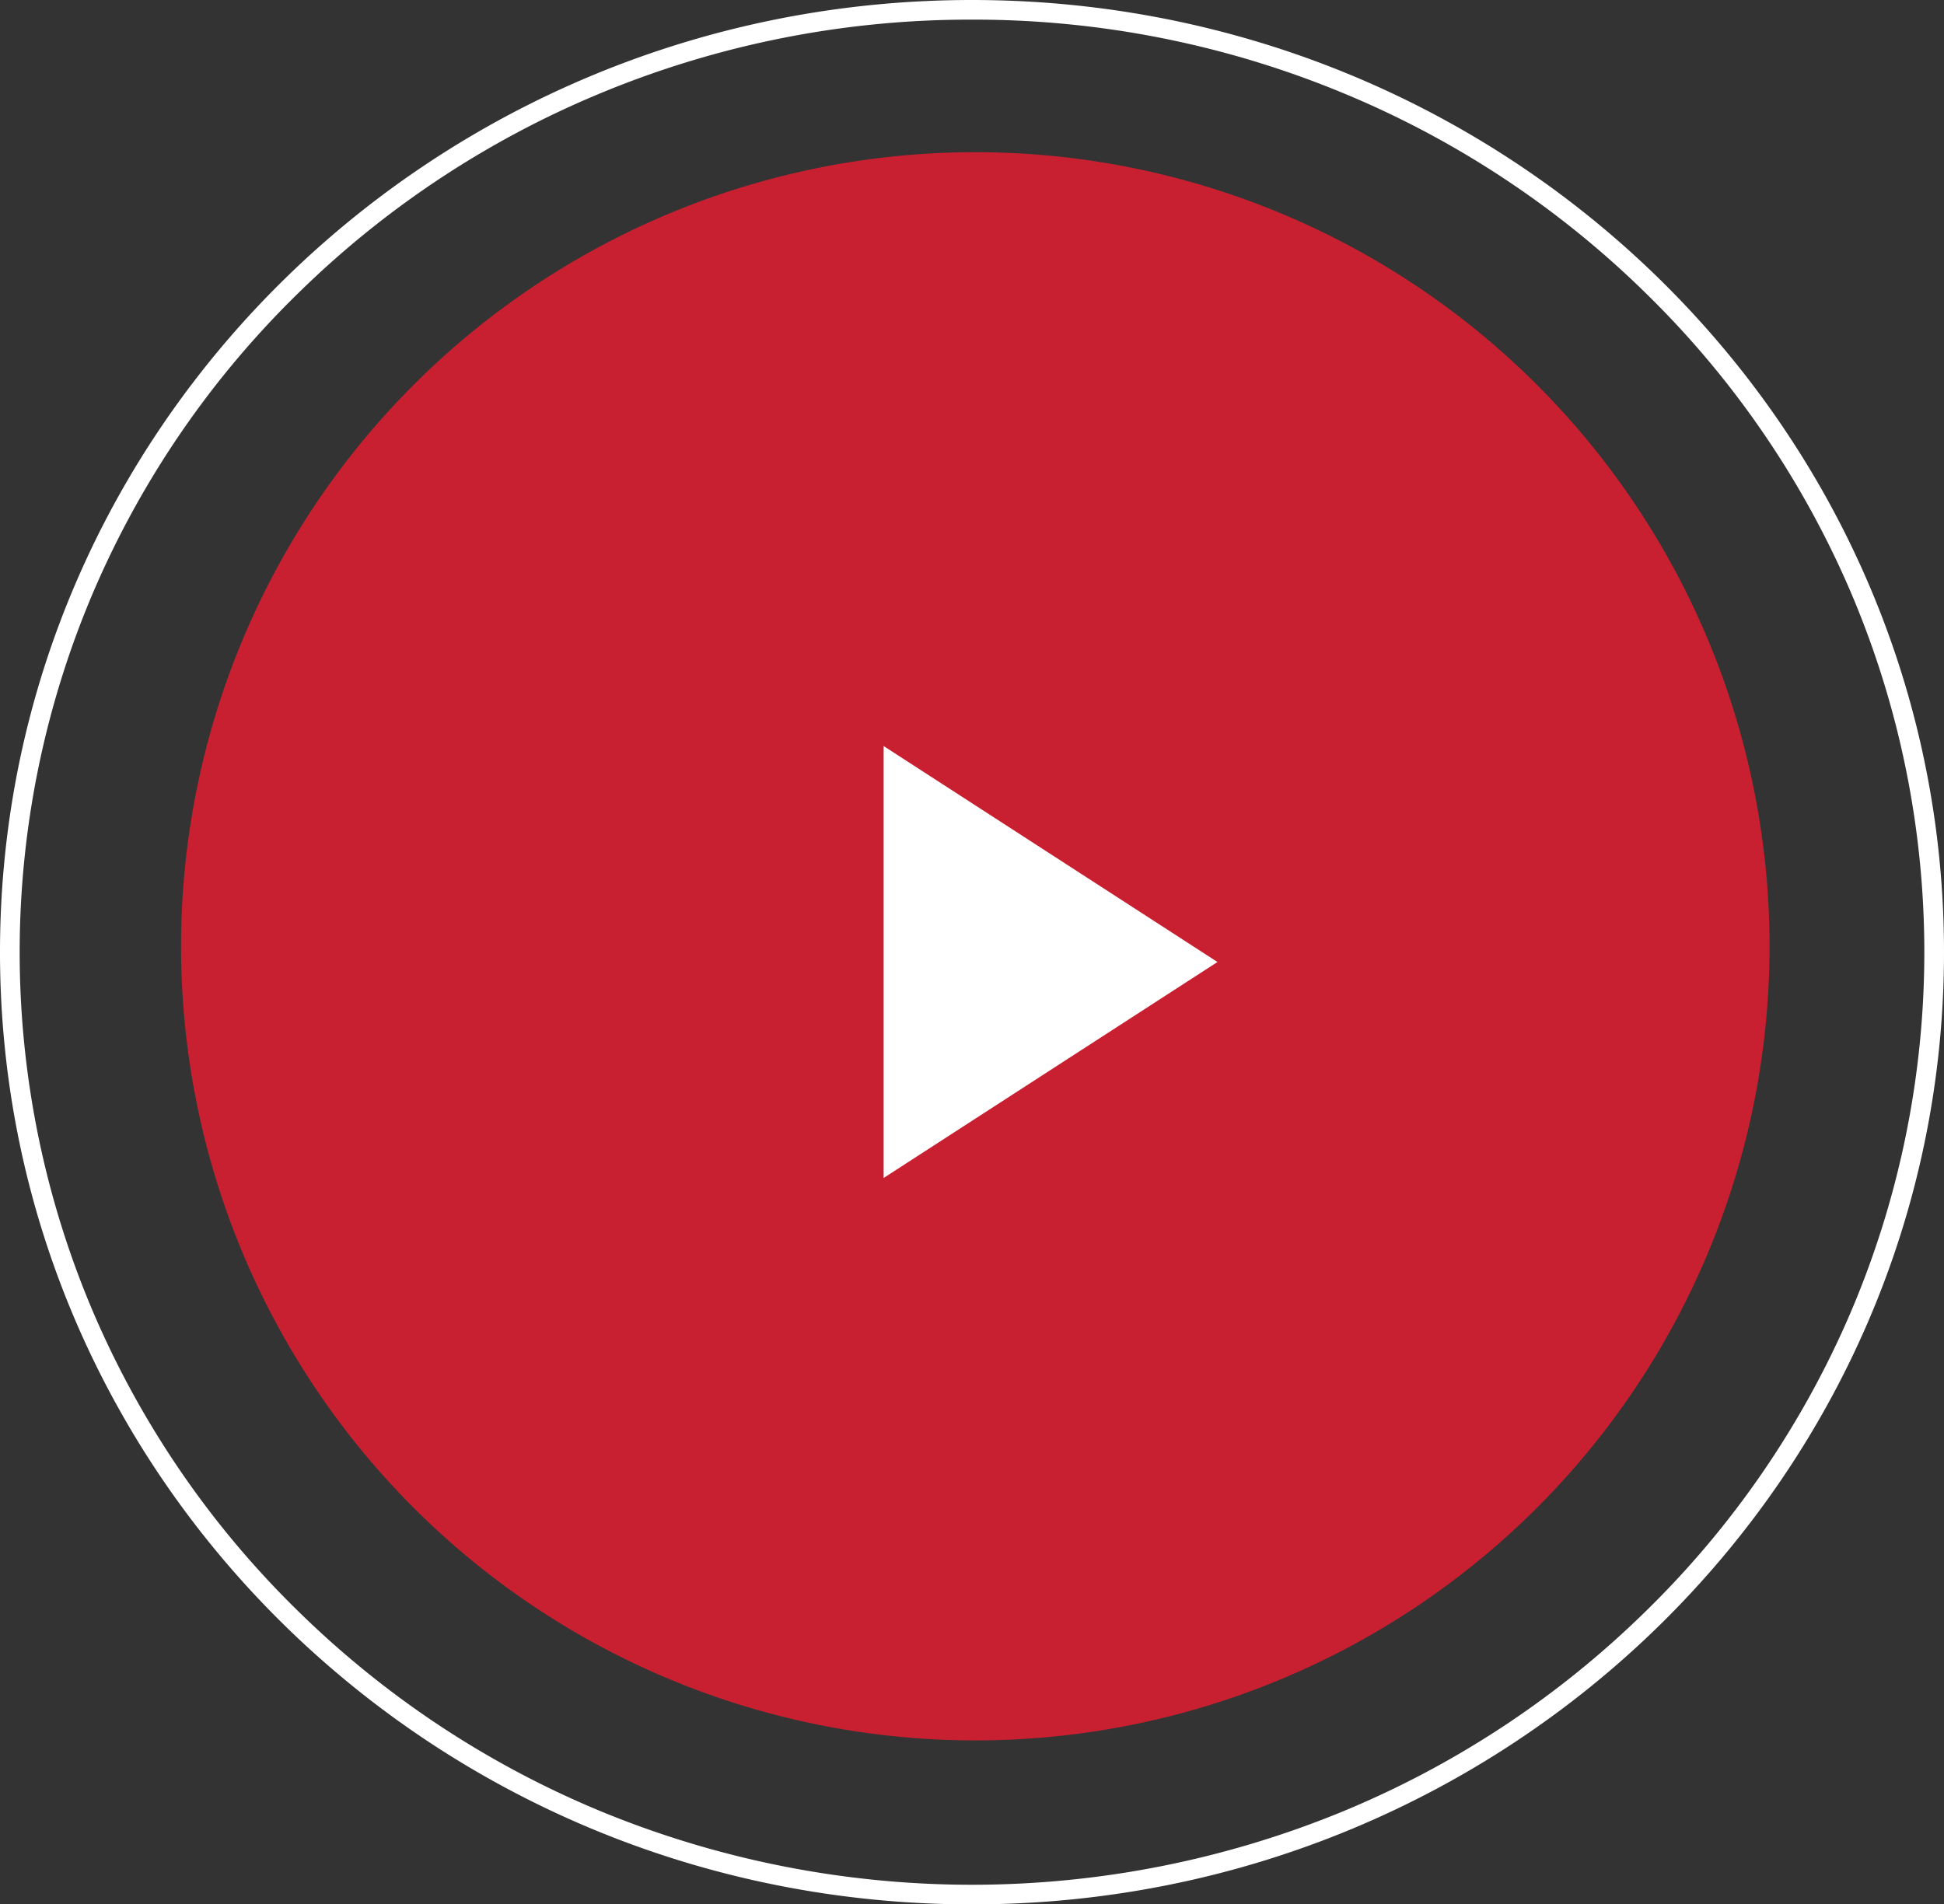 <svg xmlns="http://www.w3.org/2000/svg" width="99" height="97" viewBox="0 0 99 97">
  <rect x="0" y="0" width="99" height="97" fill="#333333" stroke="none"/>
  <g id="Group_3340" data-name="Group 3340" transform="translate(12977 19096)">
    <path id="Path_41780" data-name="Path 41780" d="M40.448,0A40.448,40.448,0,1,1,0,40.448,40.448,40.448,0,0,1,40.448,0Z" transform="translate(-12967.78 -19088.248)" fill="#c82030"/>
    <path id="Polygon_9" data-name="Polygon 9" d="M11,0,22,17H0Z" transform="translate(-12915 -19058) rotate(90)" fill="#fff"/>
    <path id="Ellipse_1079" data-name="Ellipse 1079" d="M49.5,1A49.072,49.072,0,0,0,30.615,4.735,48.409,48.409,0,0,0,15.2,14.92a47.3,47.3,0,0,0-10.39,15.1,46.754,46.754,0,0,0,0,36.964A47.3,47.3,0,0,0,15.2,82.08,48.409,48.409,0,0,0,30.615,92.265a49.608,49.608,0,0,0,37.77,0A48.409,48.409,0,0,0,83.8,82.08a47.3,47.3,0,0,0,10.39-15.1,46.754,46.754,0,0,0,0-36.964A47.3,47.3,0,0,0,83.8,14.92,48.409,48.409,0,0,0,68.385,4.735,49.072,49.072,0,0,0,49.5,1m0-1C76.838,0,99,21.714,99,48.5S76.838,97,49.5,97,0,75.286,0,48.5,22.162,0,49.5,0Z" transform="translate(-12977 -19096)" fill="#fff"/>
  </g>
</svg>
